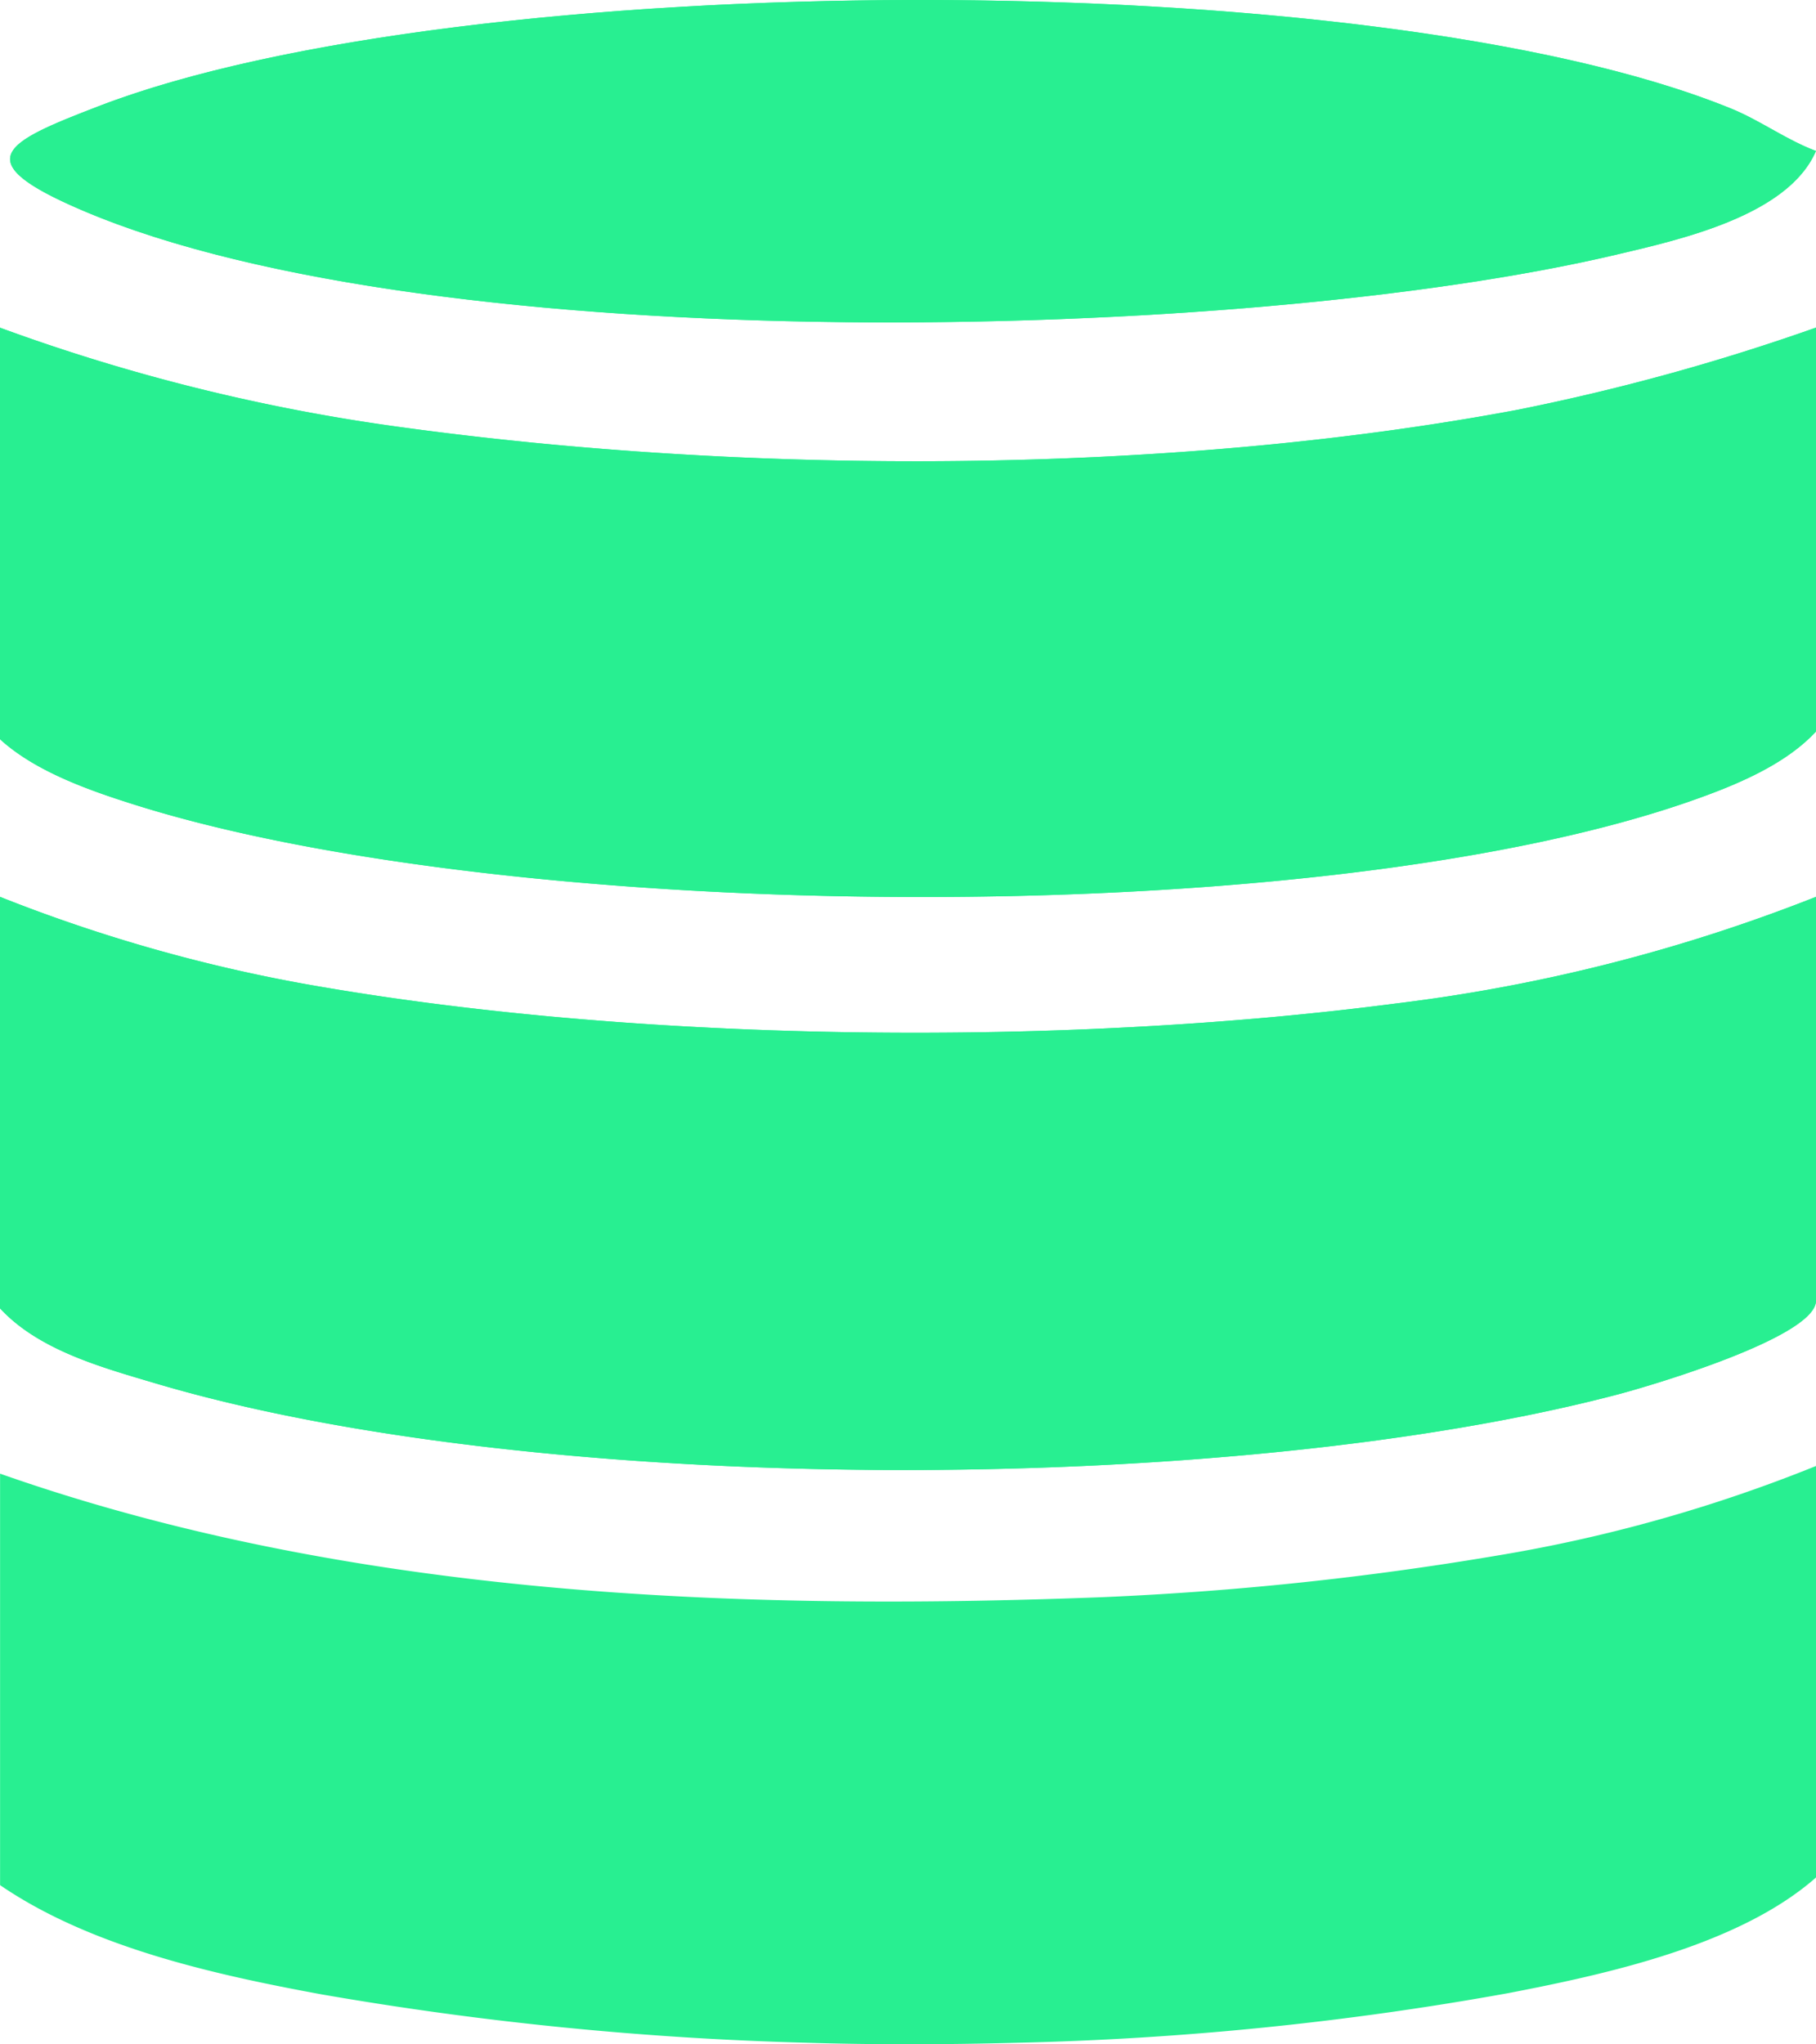 <?xml version="1.0" encoding="UTF-8"?> <svg xmlns="http://www.w3.org/2000/svg" xmlns:xlink="http://www.w3.org/1999/xlink" id="Groupe_7866" data-name="Groupe 7866" width="99.333" height="111.823" viewBox="0 0 99.333 111.823"><defs><clipPath id="clip-path"><rect id="Rectangle_2590" data-name="Rectangle 2590" width="99.333" height="111.823" fill="#28ef91"></rect></clipPath></defs><g id="Groupe_7865" data-name="Groupe 7865" clip-path="url(#clip-path)"><path id="Tracé_1787" data-name="Tracé 1787" d="M99.33,8.257C97.71,7.651,96.3,6.6,94.7,5.943,75.009-2.092,25.206-1.829,5.36,5.824.222,7.8-1.862,8.794,4.52,11.516c19.3,8.232,63.4,7.242,83.875,2.418,3.539-.834,9.416-2.142,10.936-5.676m0,9.669A119.179,119.179,0,0,1,83,22.421C63.928,26,40.961,26,21.731,23.341A104.3,104.3,0,0,1,0,17.926V40.434c1.932,1.769,4.88,2.8,7.359,3.583,20.768,6.549,64.683,7,85.223-.235,2.338-.824,5.062-1.937,6.752-3.769Zm0,31.132A93.031,93.031,0,0,1,76.34,54.894c-18.018,2.353-40.837,2.159-58.75-.91A86.847,86.847,0,0,1,0,49.058V71.566c2.121,2.3,5.6,3.241,8.517,4.108,21.04,6.243,58.737,6.184,79.959.607,1.844-.485,10.857-3.148,10.857-5.135Z" transform="translate(0 0)" fill="#28ef91"></path><path id="Tracé_1788" data-name="Tracé 1788" d="M44.195,222.071a183.125,183.125,0,0,1-26.6-2.647c-5.9-1.086-12.638-2.589-17.591-5.977V190.939c19.08,6.714,40.271,7.537,60.42,6.751a173.143,173.143,0,0,0,21.323-2.246,82.576,82.576,0,0,0,17.59-4.926v22.508c-4.184,3.686-11.345,5.27-16.821,6.326a172.678,172.678,0,0,1-26.953,2.719c-3.692.1-7.675.113-11.364,0" transform="translate(0 -110.328)" fill="#28ef91"></path><path id="Tracé_1789" data-name="Tracé 1789" d="M99.333,116.554v22.087c0,1.988-9.013,4.651-10.857,5.135-21.222,5.577-58.919,5.636-79.959-.607C5.6,142.3,2.121,141.362,0,139.062V116.554a86.847,86.847,0,0,0,17.59,4.926c17.913,3.068,40.732,3.263,58.75.91a93.031,93.031,0,0,0,22.993-5.836" transform="translate(0 -67.496)" fill="#28ef91"></path><path id="Tracé_1790" data-name="Tracé 1790" d="M99.333,42.588V64.675c-1.69,1.832-4.414,2.945-6.752,3.769-20.539,7.237-64.455,6.784-85.223.235C4.88,67.9,1.932,66.865,0,65.1V42.588A104.3,104.3,0,0,0,21.731,48c19.231,2.663,42.2,2.657,61.265-.92a119.18,119.18,0,0,0,16.337-4.5" transform="translate(0 -24.663)" fill="#28ef91"></path><path id="Tracé_1791" data-name="Tracé 1791" d="M100.09,8.257c-1.52,3.534-7.4,4.842-10.936,5.676-20.472,4.824-64.577,5.814-83.875-2.418C-1.1,8.794.981,7.8,6.119,5.824c19.846-7.653,69.649-7.916,89.336.119,1.606.655,3.014,1.708,4.635,2.315" transform="translate(-0.759 0)" fill="#28ef91"></path></g></svg> 